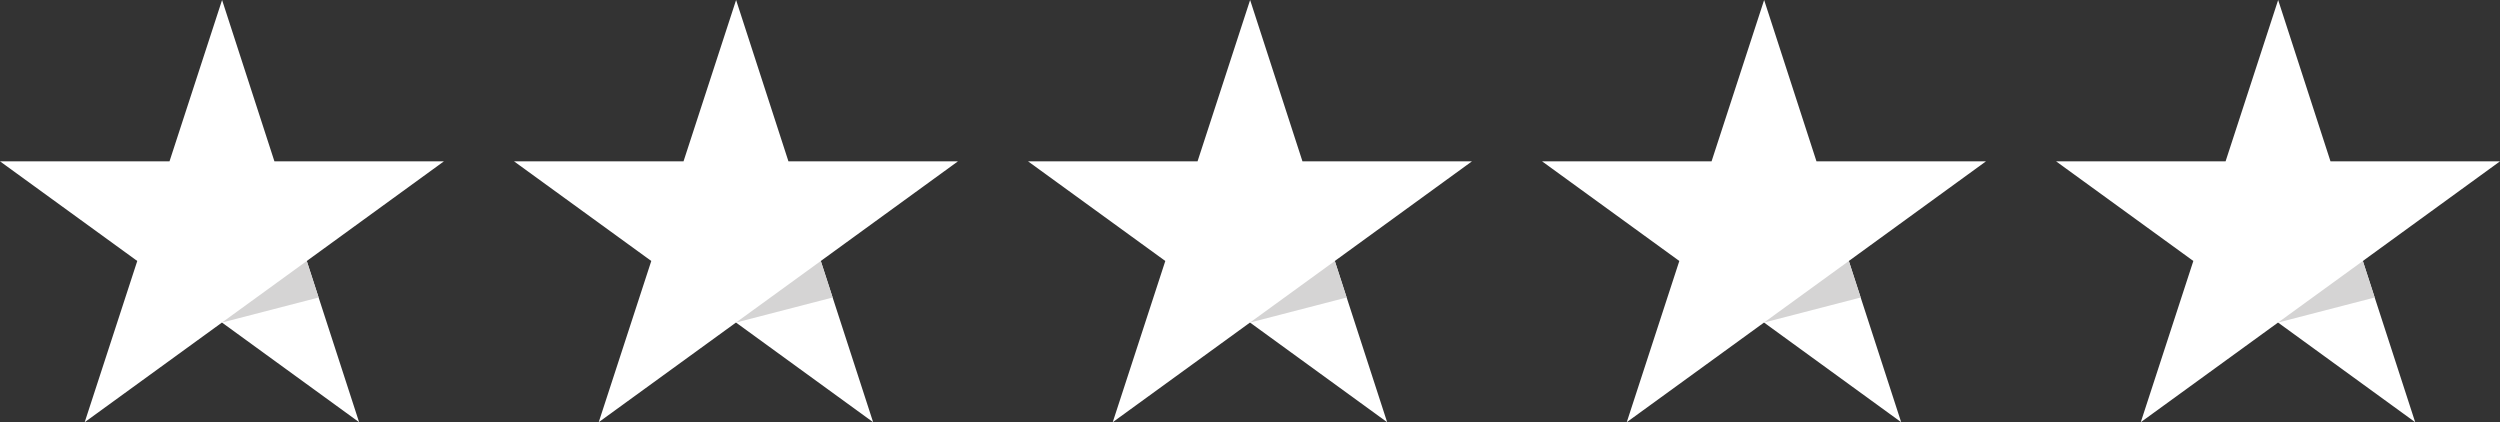 <?xml version="1.0" encoding="UTF-8"?>
<svg id="Layer_1" data-name="Layer 1" xmlns="http://www.w3.org/2000/svg" viewBox="0 0 214 36.14">
  <rect x="0" y="0" width="214" height="36.14" fill="#333333" stroke="none"/>
  <defs>
    <style>
      .cls-1 {
        fill: #d5d4d4;
      }

      .cls-1, .cls-2 {
        stroke-width: 0px;
      }

      .cls-2 {
        fill: #fff;
      }
    </style>
  </defs>
  <g id="Group_24" data-name="Group 24">
    <g id="Group_19" data-name="Group 19">
      <path id="Path_69" data-name="Path 69" class="cls-2" d="M19.01,0l-4.5,13.81H0s11.75,8.53,11.75,8.53l-4.5,13.8,11.75-8.53,11.74,8.53-4.48-13.8,11.74-8.53h-14.51L19.01,0Z"/>
      <path id="Path_70" data-name="Path 70" class="cls-1" d="M27.27,25.46l-1.01-3.12-7.26,5.27,8.26-2.14Z"/>
    </g>
    <g id="Group_20" data-name="Group 20">
      <path id="Path_69-2" data-name="Path 69-2" class="cls-2" d="M63.01,0l-4.5,13.81h-14.51s11.75,8.53,11.75,8.53l-4.5,13.8,11.75-8.53,11.74,8.53-4.48-13.8,11.74-8.53h-14.51L63.01,0Z"/>
      <path id="Path_70-2" data-name="Path 70-2" class="cls-1" d="M71.27,25.46l-1.01-3.12-7.26,5.27,8.26-2.14Z"/>
    </g>
    <g id="Group_21" data-name="Group 21">
      <path id="Path_69-3" data-name="Path 69-3" class="cls-2" d="M107.01,0l-4.5,13.81h-14.51s11.75,8.53,11.75,8.53l-4.5,13.8,11.75-8.53,11.74,8.53-4.48-13.8,11.74-8.53h-14.51l-4.48-13.81Z"/>
      <path id="Path_70-3" data-name="Path 70-3" class="cls-1" d="M115.27,25.46l-1.01-3.12-7.26,5.27,8.26-2.14Z"/>
    </g>
    <g id="Group_22" data-name="Group 22">
      <path id="Path_69-4" data-name="Path 69-4" class="cls-2" d="M151.01,0l-4.5,13.81h-14.51s11.75,8.53,11.75,8.53l-4.5,13.8,11.75-8.53,11.74,8.53-4.48-13.8,11.74-8.53h-14.51l-4.48-13.81Z"/>
      <path id="Path_70-4" data-name="Path 70-4" class="cls-1" d="M159.27,25.46l-1.01-3.12-7.26,5.27,8.26-2.14Z"/>
    </g>
    <g id="Group_23" data-name="Group 23">
      <path id="Path_69-5" data-name="Path 69-5" class="cls-2" d="M195.01,0l-4.5,13.81h-14.51s11.75,8.53,11.75,8.53l-4.5,13.8,11.75-8.53,11.74,8.53-4.48-13.8,11.74-8.53h-14.51l-4.48-13.81Z"/>
      <path id="Path_70-5" data-name="Path 70-5" class="cls-1" d="M203.27,25.46l-1.01-3.12-7.26,5.27,8.26-2.14Z"/>
    </g>
  </g>
</svg>